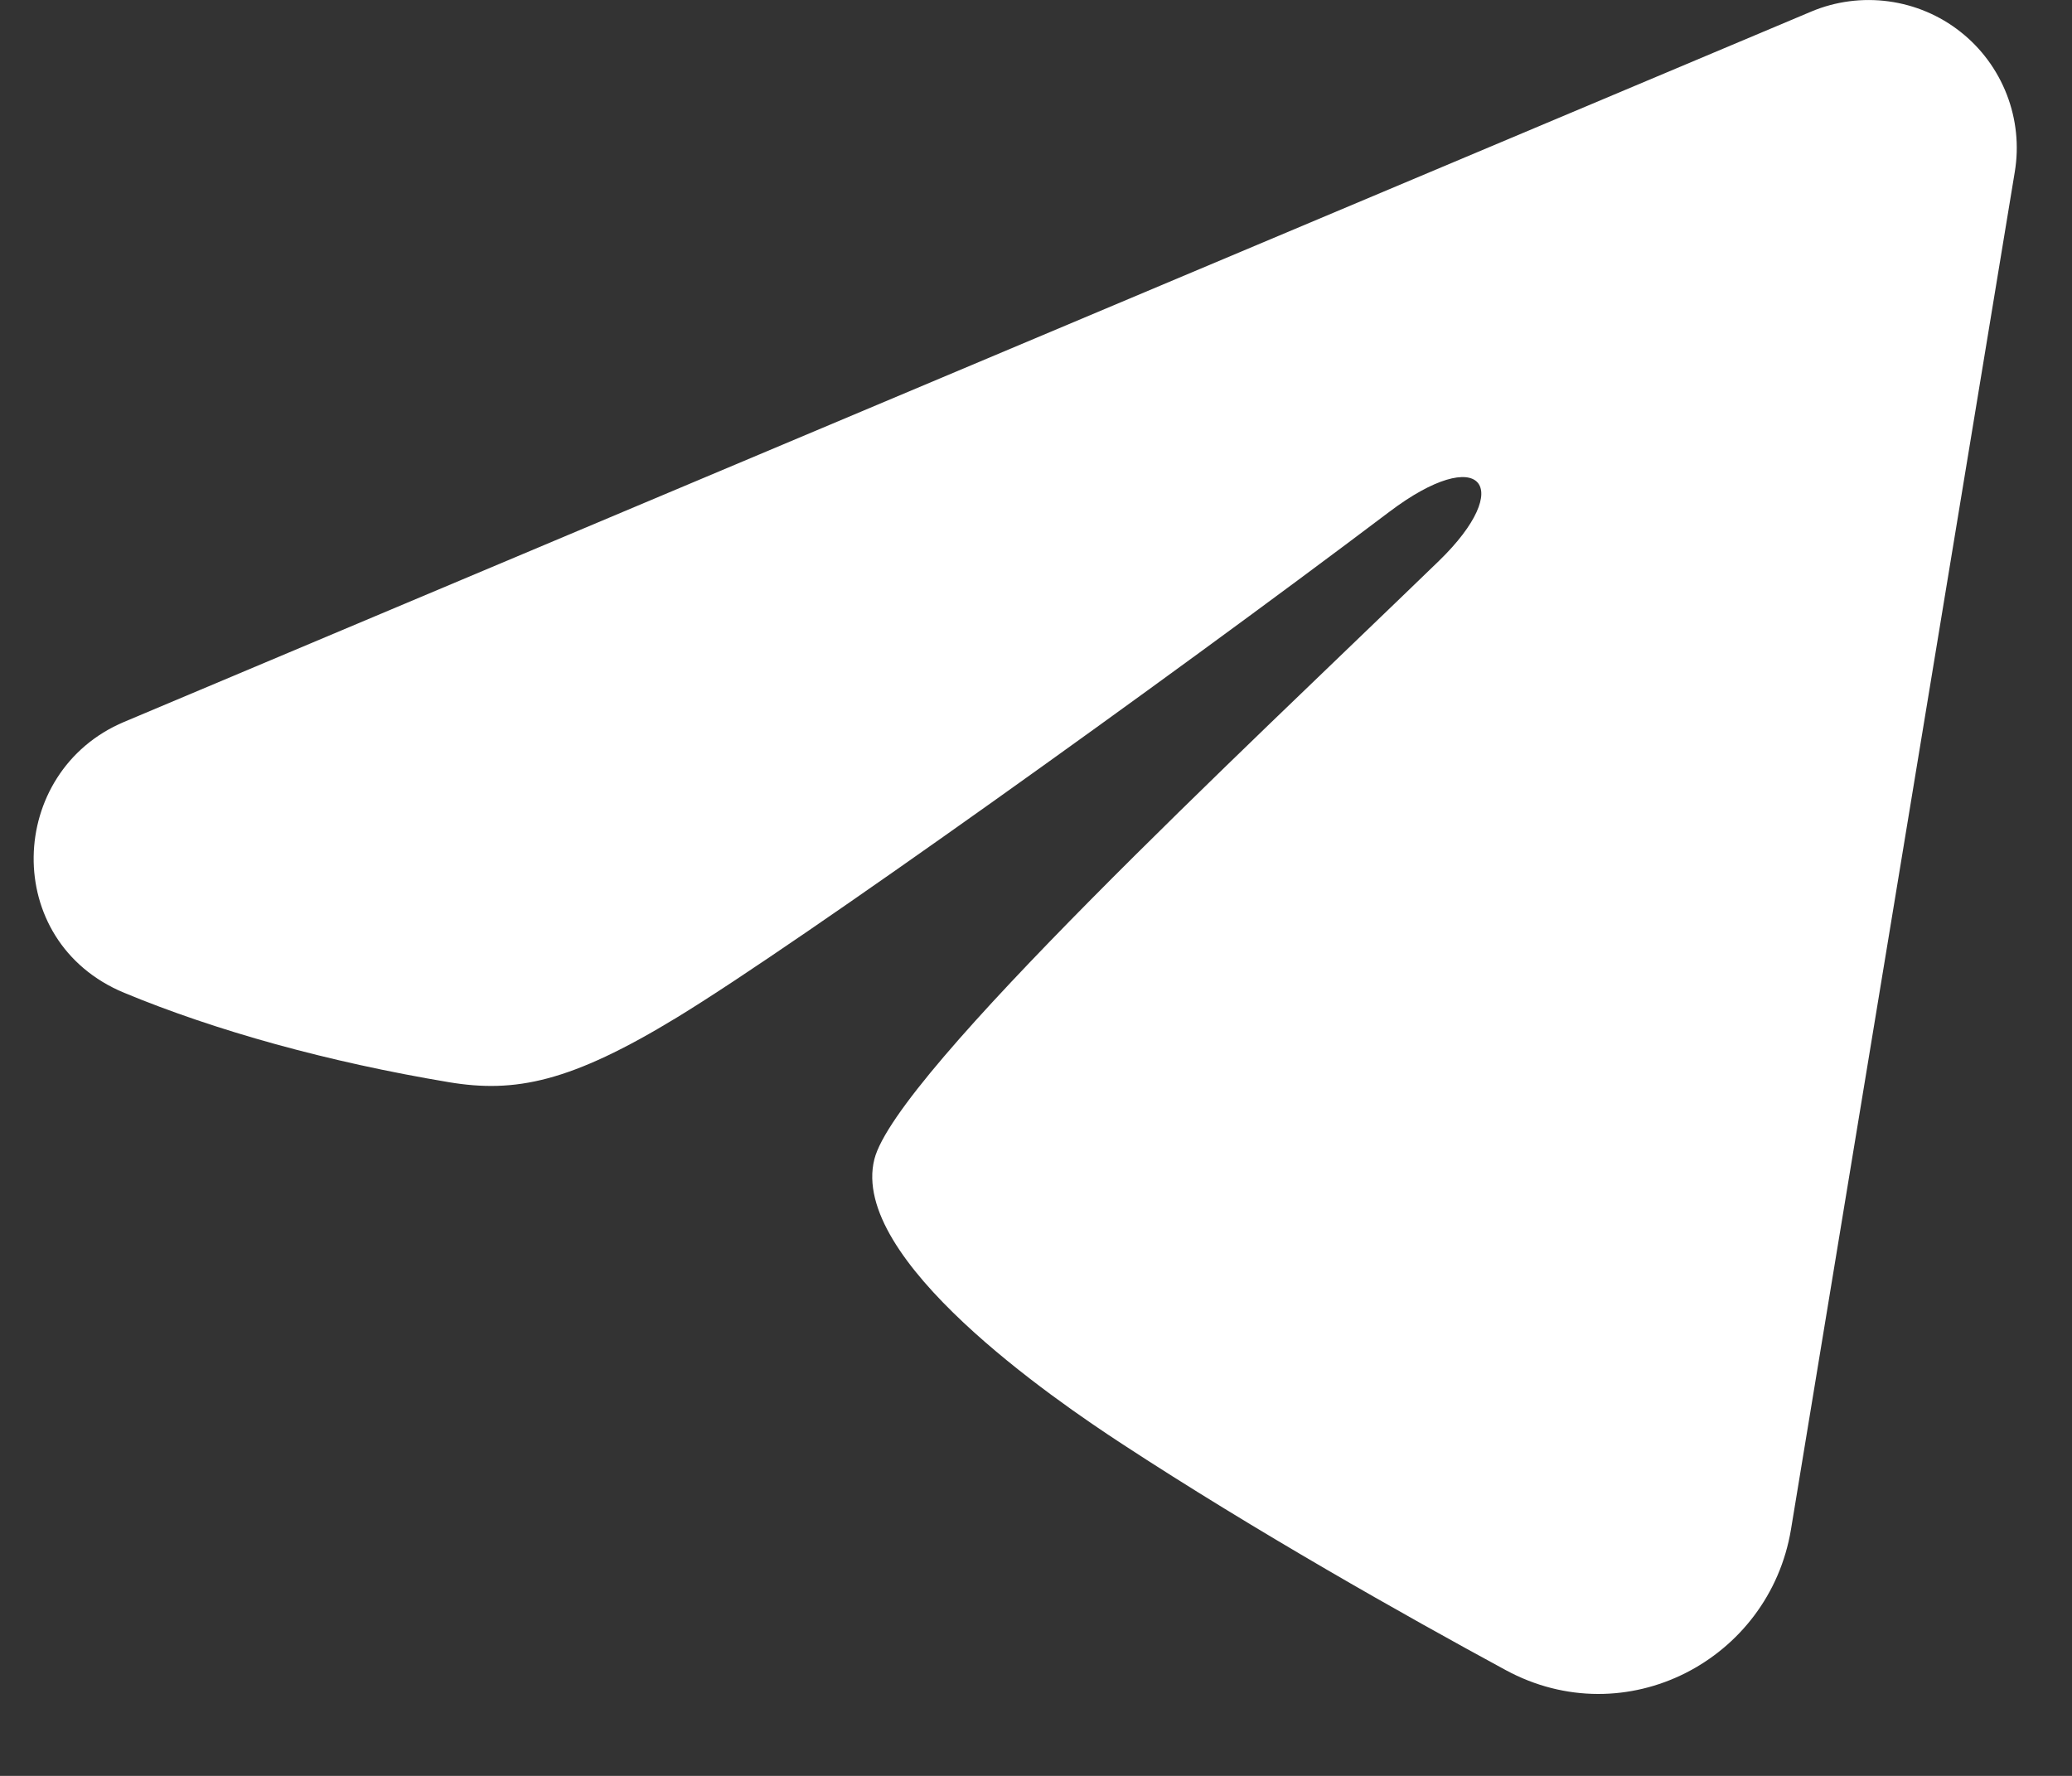 <?xml version="1.0" encoding="UTF-8"?> <svg xmlns="http://www.w3.org/2000/svg" width="21" height="18" viewBox="0 0 21 18" fill="none"><rect x="0" y="0" width="21" height="18" fill="#333333" stroke="none"/><path fill-rule="evenodd" clip-rule="evenodd" d="M18.358 0.117C18.605 0.013 18.876 -0.022 19.142 0.014C19.407 0.05 19.659 0.156 19.869 0.322C20.08 0.488 20.242 0.708 20.339 0.958C20.436 1.208 20.464 1.479 20.42 1.743L18.152 15.501C17.932 16.828 16.476 17.588 15.259 16.927C14.241 16.375 12.729 15.523 11.369 14.633C10.689 14.188 8.606 12.764 8.862 11.749C9.082 10.883 12.582 7.624 14.582 5.687C15.367 4.926 15.009 4.487 14.082 5.187C11.78 6.925 8.084 9.568 6.862 10.312C5.784 10.969 5.222 11.081 4.55 10.969C3.324 10.764 2.187 10.448 1.259 10.063C0.005 9.543 0.066 7.819 1.258 7.317L18.358 0.117Z" fill="white"></path></svg> 